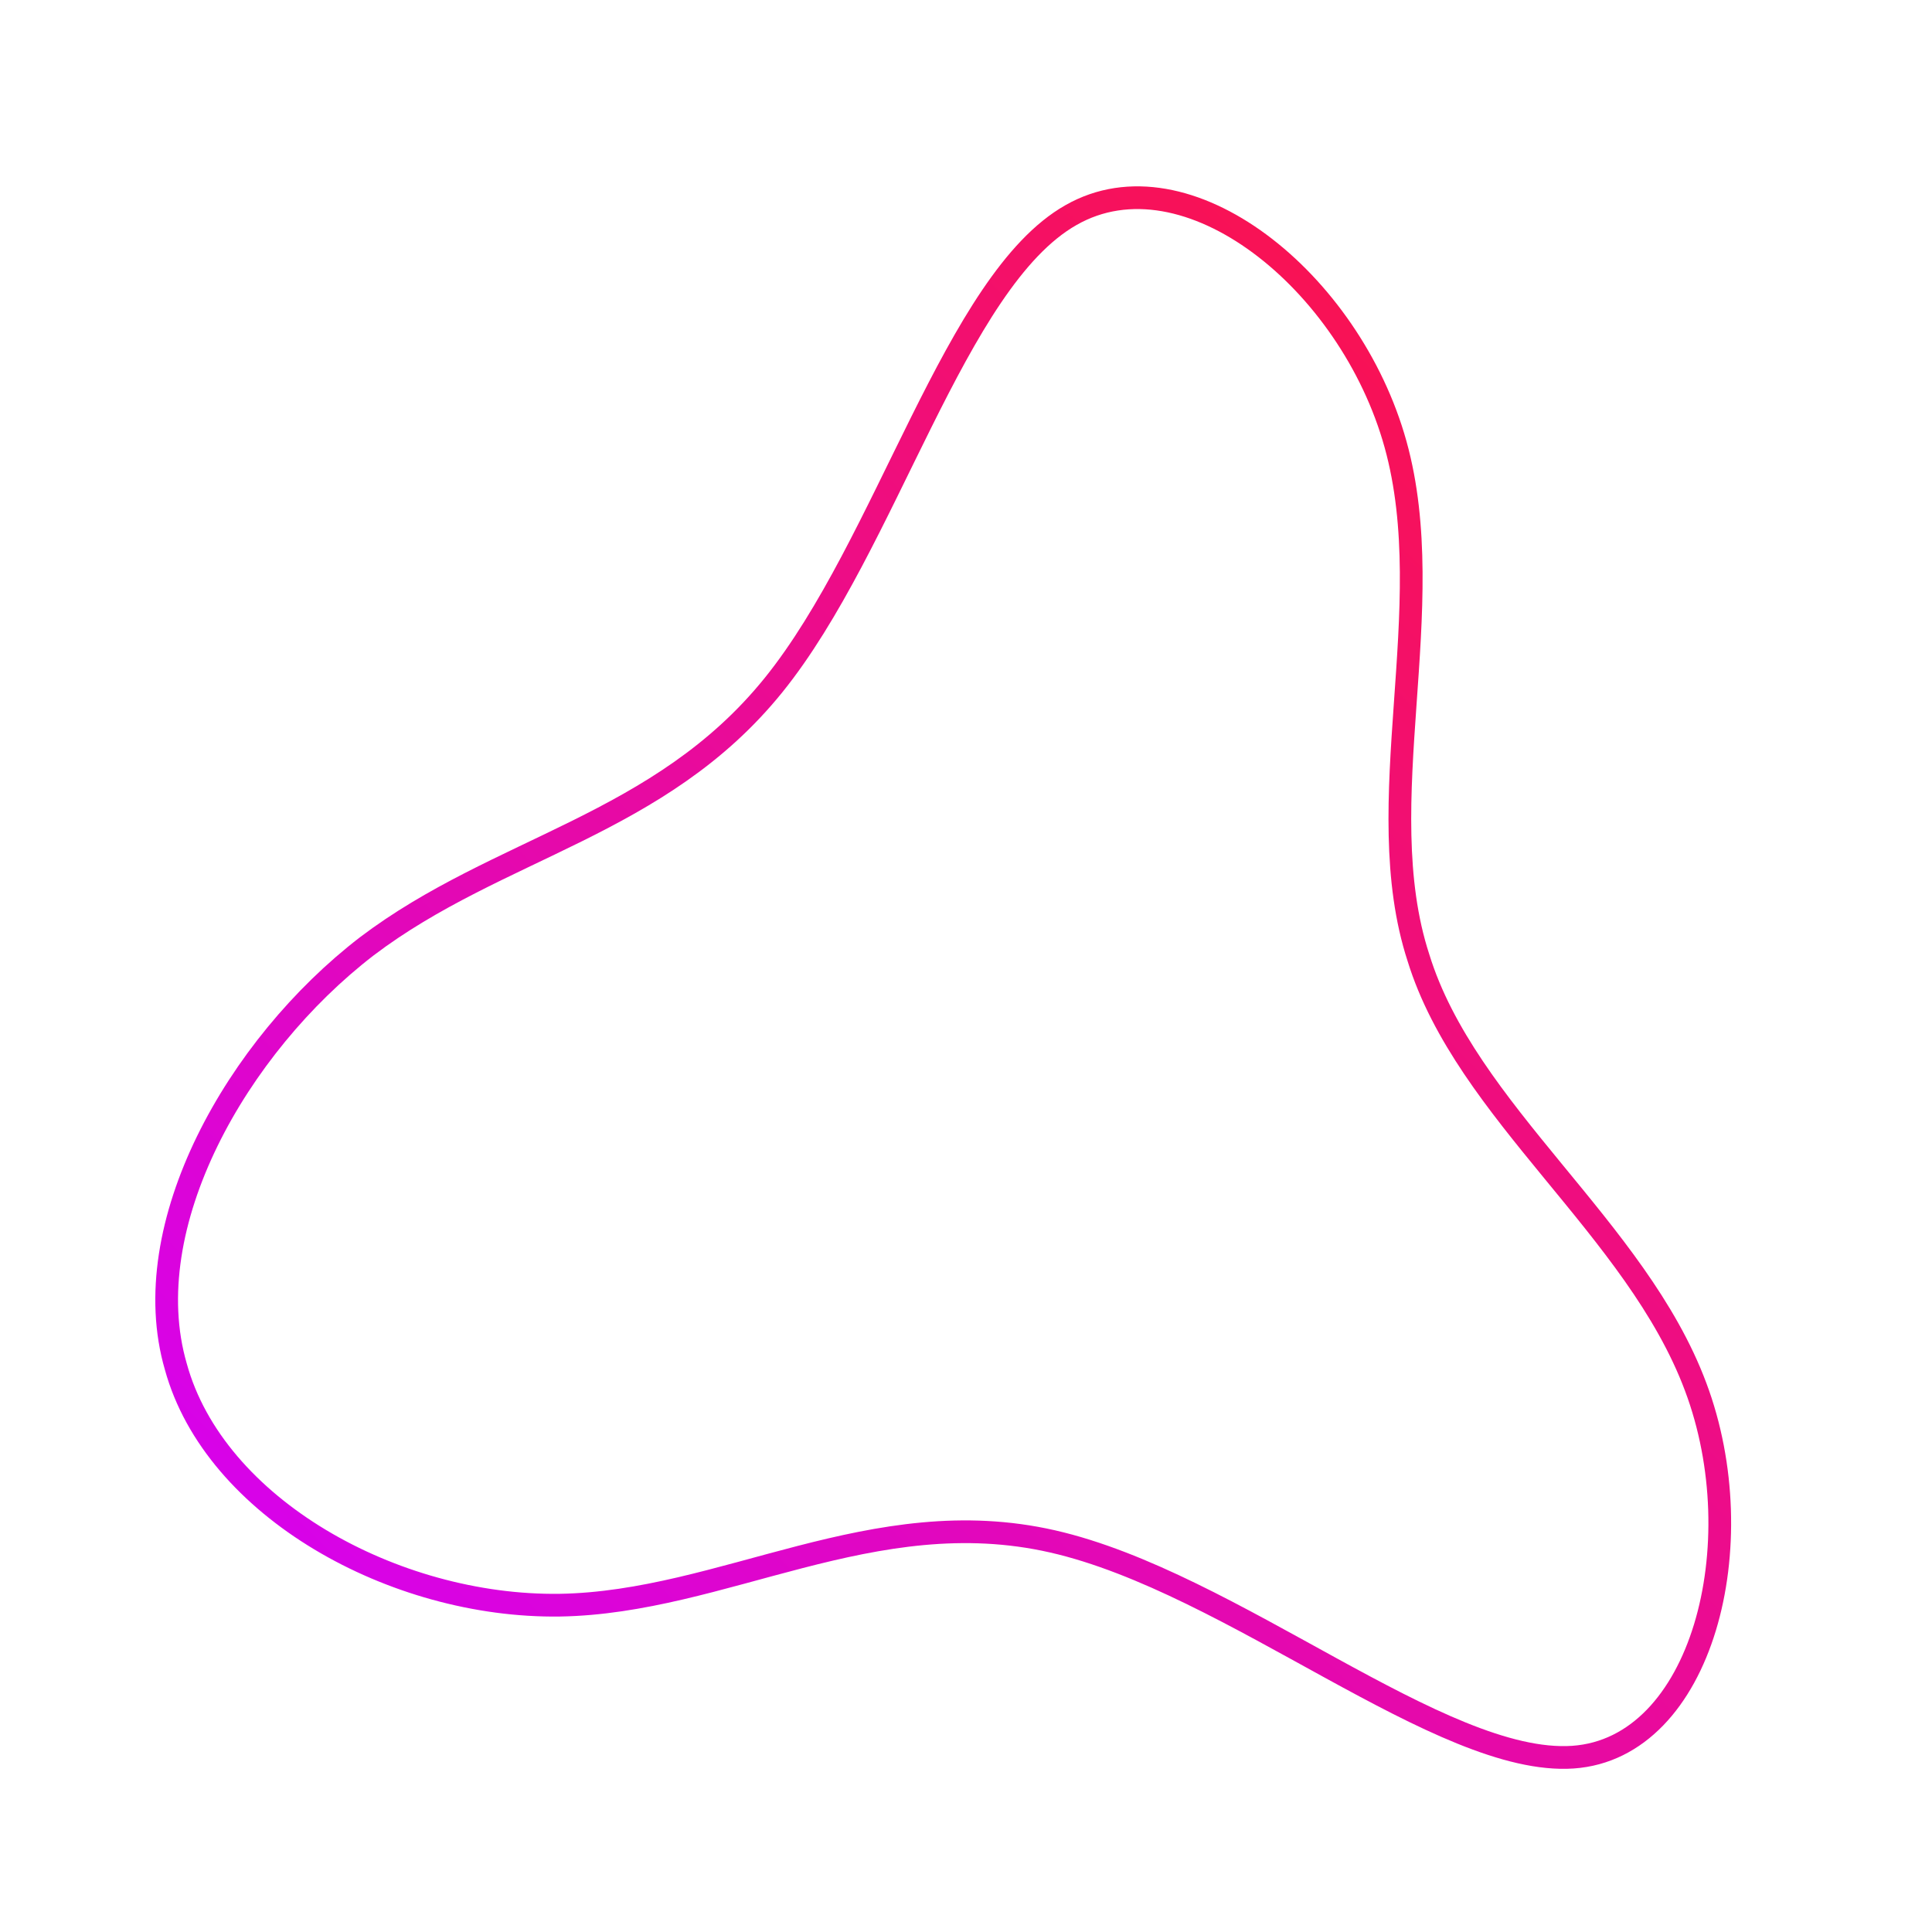 <svg xmlns="http://www.w3.org/2000/svg" xmlns:xlink="http://www.w3.org/1999/xlink" id="Capa_1" x="0px" y="0px" viewBox="0 0 600 600" style="enable-background:new 0 0 600 600;" xml:space="preserve"><style type="text/css">	.st0{fill:none;stroke:url(#SVGID_1_);stroke-width:7.055;}</style><linearGradient id="SVGID_1_" gradientUnits="userSpaceOnUse" x1="-234.01" y1="828.811" x2="-226.955" y2="835.866" gradientTransform="matrix(68.367 0 0 -68.677 16112.917 57529.406)">	<stop offset="0" style="stop-color:#D300FF"></stop>	<stop offset="1" style="stop-color:#FF1535"></stop></linearGradient><path class="st0" d="M433.4,138c14.1,50.8-8.5,111.5,7.1,159.4c14.8,48,67.7,84,86.1,133.3c18.3,48.7,2.1,112.2-38.1,115 c-40.9,2.8-105.8-54.3-161.6-67c-55.7-12.7-102.3,19-153.1,19.8c-51.5,0.7-107.2-30.3-119.2-74.1c-12.7-43.7,19-99.5,59.3-130.5 c40.9-31,91-37.4,126.3-81.1s56.4-125.6,92.4-146C368.5,46.3,419.3,87.2,433.4,138z"></path></svg>